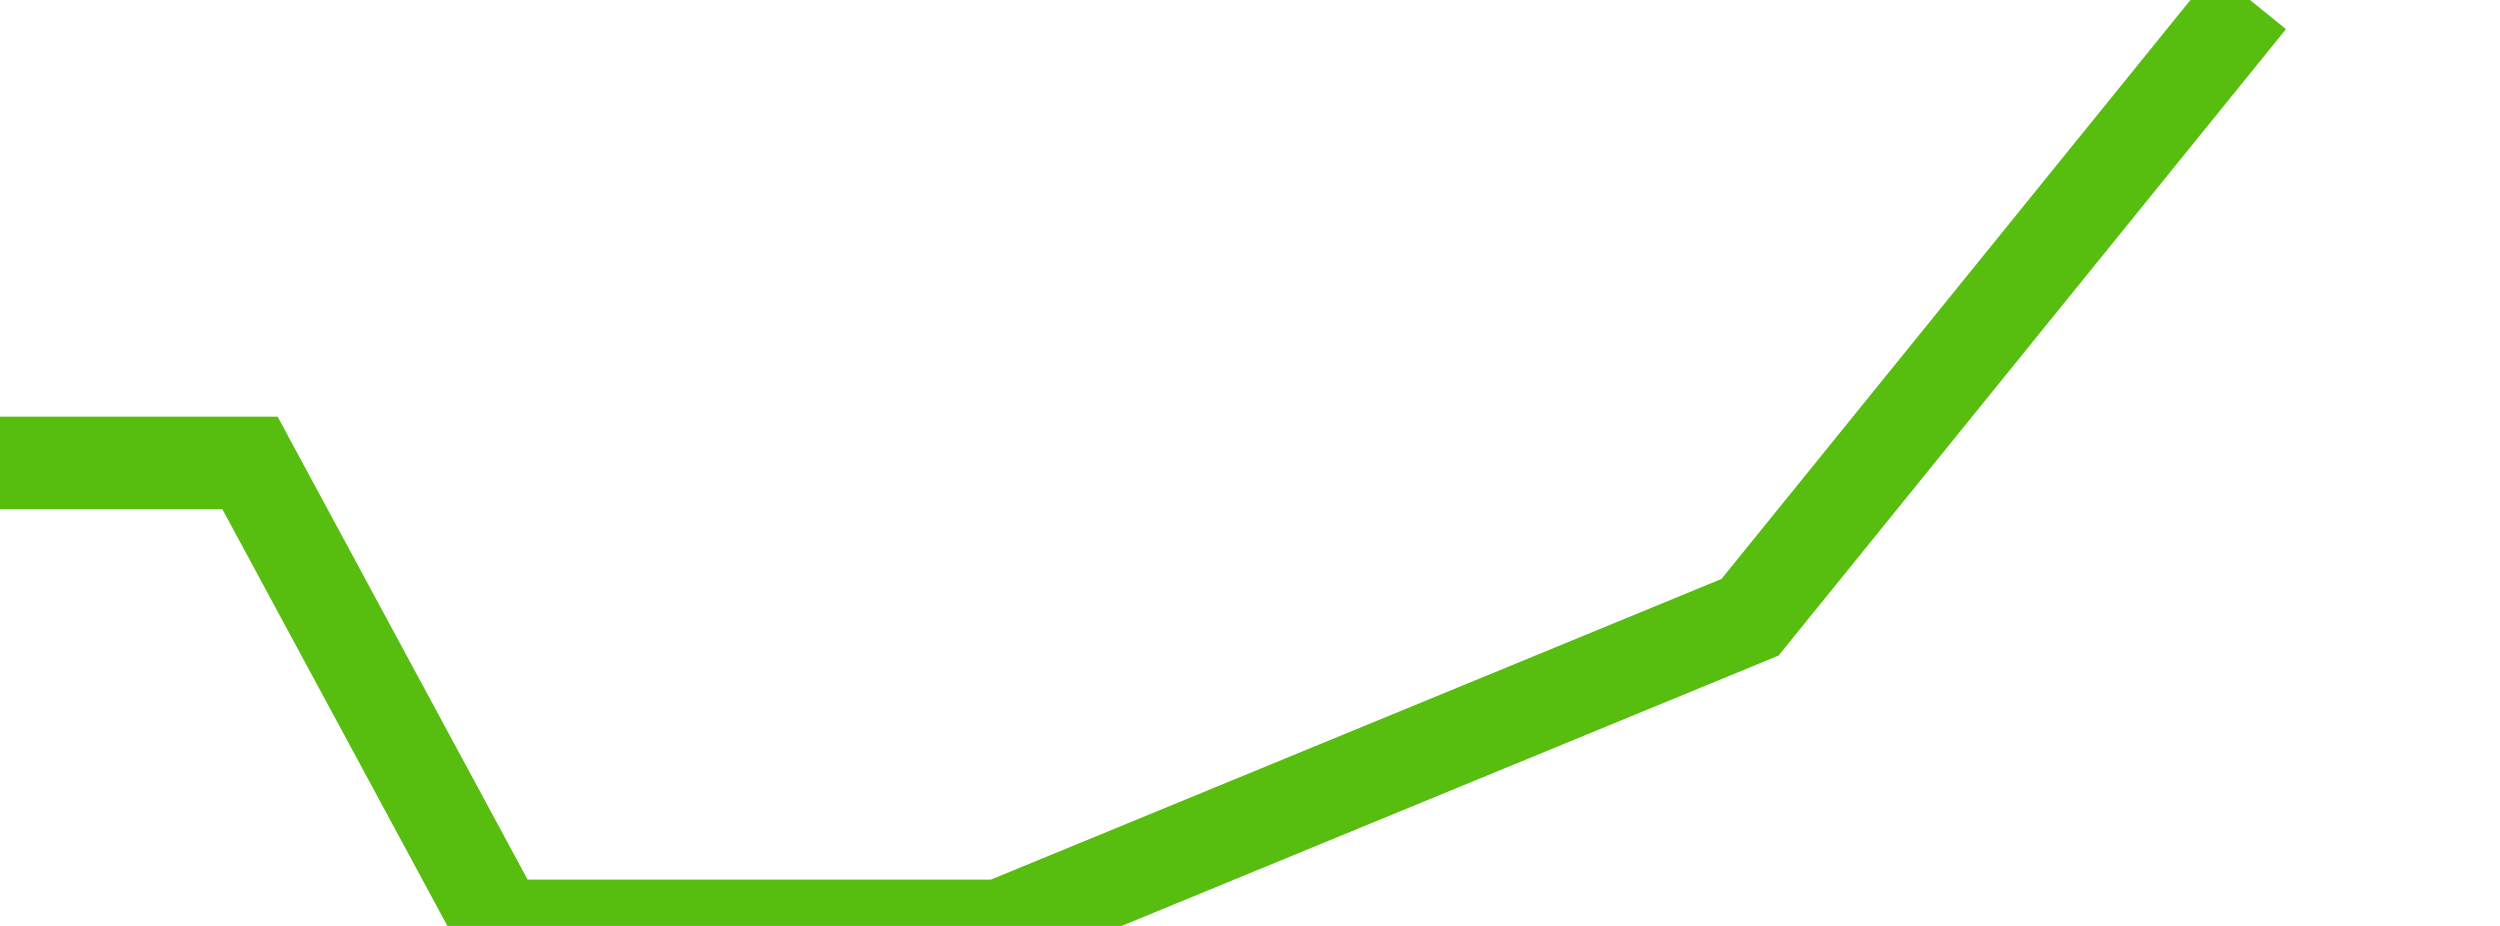 <svg xmlns="http://www.w3.org/2000/svg" width="135" height="50" viewBox="0 0 135 50" shape-rendering="auto"><polyline points="0, 25 13.5, 25 27, 50 40.5, 50 54, 50 67.5, 44.444 81, 38.889 94.5, 33.333 108, 16.667 121.5, 0 135" stroke="#57bd0f" stroke-width="5" stroke-opacity="1" fill="none" fill-opacity="0"></polyline></svg>